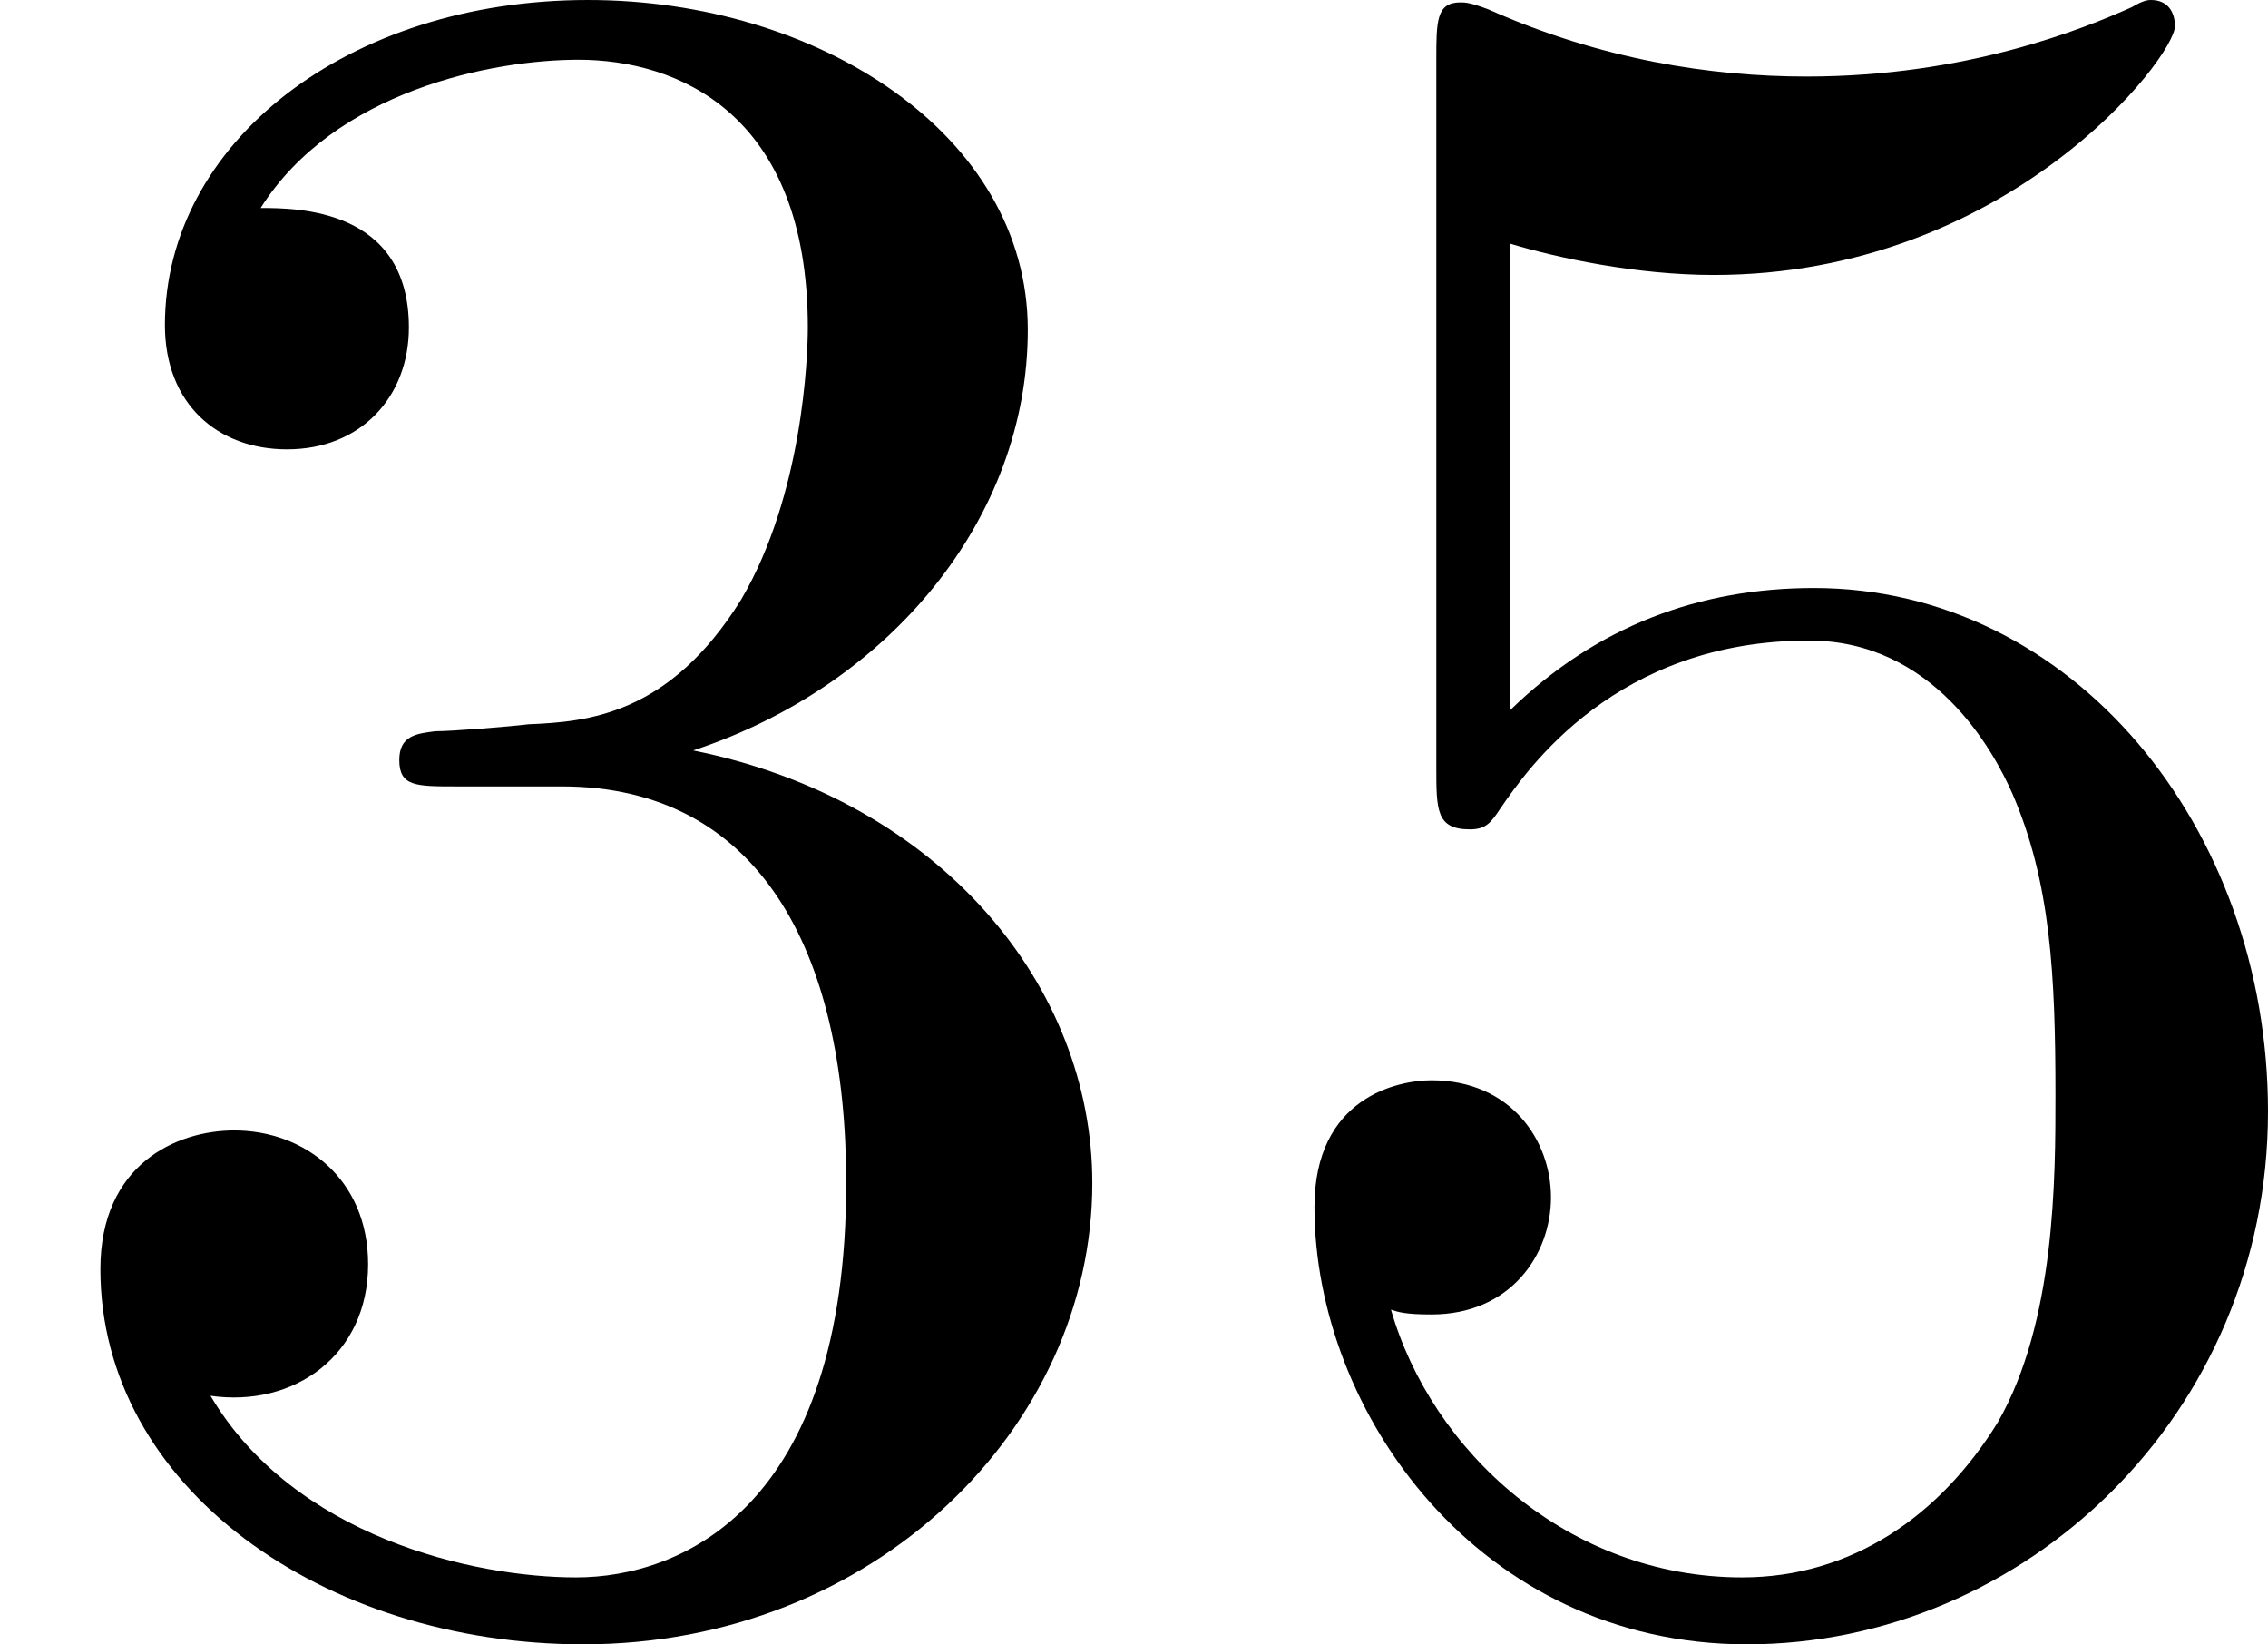 <?xml version='1.0' encoding='UTF-8'?>
<!-- This file was generated by dvisvgm 2.8.1 -->
<svg version='1.1' xmlns='http://www.w3.org/2000/svg' xmlns:xlink='http://www.w3.org/1999/xlink' width='18.909pt' height='13.709pt' viewBox='70.923 38.208 18.909 13.709'>
<defs>
<path id='g1-51' d='M2.889-3.507C3.706-3.776 4.284-4.473 4.284-5.26C4.284-6.077 3.407-6.635 2.451-6.635C1.445-6.635 .687-6.037 .687-5.28C.687-4.951 .907-4.762 1.196-4.762C1.504-4.762 1.704-4.981 1.704-5.27C1.704-5.768 1.235-5.768 1.086-5.768C1.395-6.257 2.052-6.386 2.411-6.386C2.819-6.386 3.367-6.167 3.367-5.27C3.367-5.151 3.347-4.573 3.088-4.134C2.79-3.656 2.451-3.626 2.202-3.616C2.122-3.606 1.883-3.587 1.813-3.587C1.733-3.577 1.664-3.567 1.664-3.467C1.664-3.357 1.733-3.357 1.903-3.357H2.341C3.158-3.357 3.527-2.68 3.527-1.704C3.527-.349 2.839-.06 2.401-.06C1.973-.06 1.225-.229 .877-.817C1.225-.767 1.534-.986 1.534-1.365C1.534-1.724 1.265-1.923 .976-1.923C.737-1.923 .418-1.783 .418-1.345C.418-.438 1.345 .219 2.431 .219C3.646 .219 4.553-.687 4.553-1.704C4.553-2.521 3.925-3.298 2.889-3.507Z'/>
<path id='g1-53' d='M4.473-2.002C4.473-3.188 3.656-4.184 2.58-4.184C2.102-4.184 1.674-4.025 1.315-3.676V-5.619C1.514-5.559 1.843-5.489 2.162-5.489C3.387-5.489 4.085-6.396 4.085-6.526C4.085-6.585 4.055-6.635 3.985-6.635C3.975-6.635 3.955-6.635 3.905-6.605C3.706-6.516 3.218-6.316 2.55-6.316C2.152-6.316 1.694-6.386 1.225-6.595C1.146-6.625 1.126-6.625 1.106-6.625C1.006-6.625 1.006-6.545 1.006-6.386V-3.437C1.006-3.258 1.006-3.178 1.146-3.178C1.215-3.178 1.235-3.208 1.275-3.268C1.385-3.427 1.753-3.965 2.56-3.965C3.078-3.965 3.328-3.507 3.407-3.328C3.567-2.959 3.587-2.57 3.587-2.072C3.587-1.724 3.587-1.126 3.347-.707C3.108-.319 2.74-.06 2.281-.06C1.554-.06 .986-.588 .817-1.176C.847-1.166 .877-1.156 .986-1.156C1.315-1.156 1.484-1.405 1.484-1.644S1.315-2.132 .986-2.132C.847-2.132 .498-2.062 .498-1.604C.498-.747 1.186 .219 2.301 .219C3.457 .219 4.473-.737 4.473-2.002Z'/>
</defs>
<g id='page3' transform='matrix(2 0 0 2 0 0)'>
<use x='35.462' y='25.739' xlink:href='#g1-51'/>
<use x='40.443' y='25.739' xlink:href='#g1-53'/>
</g>
</svg>